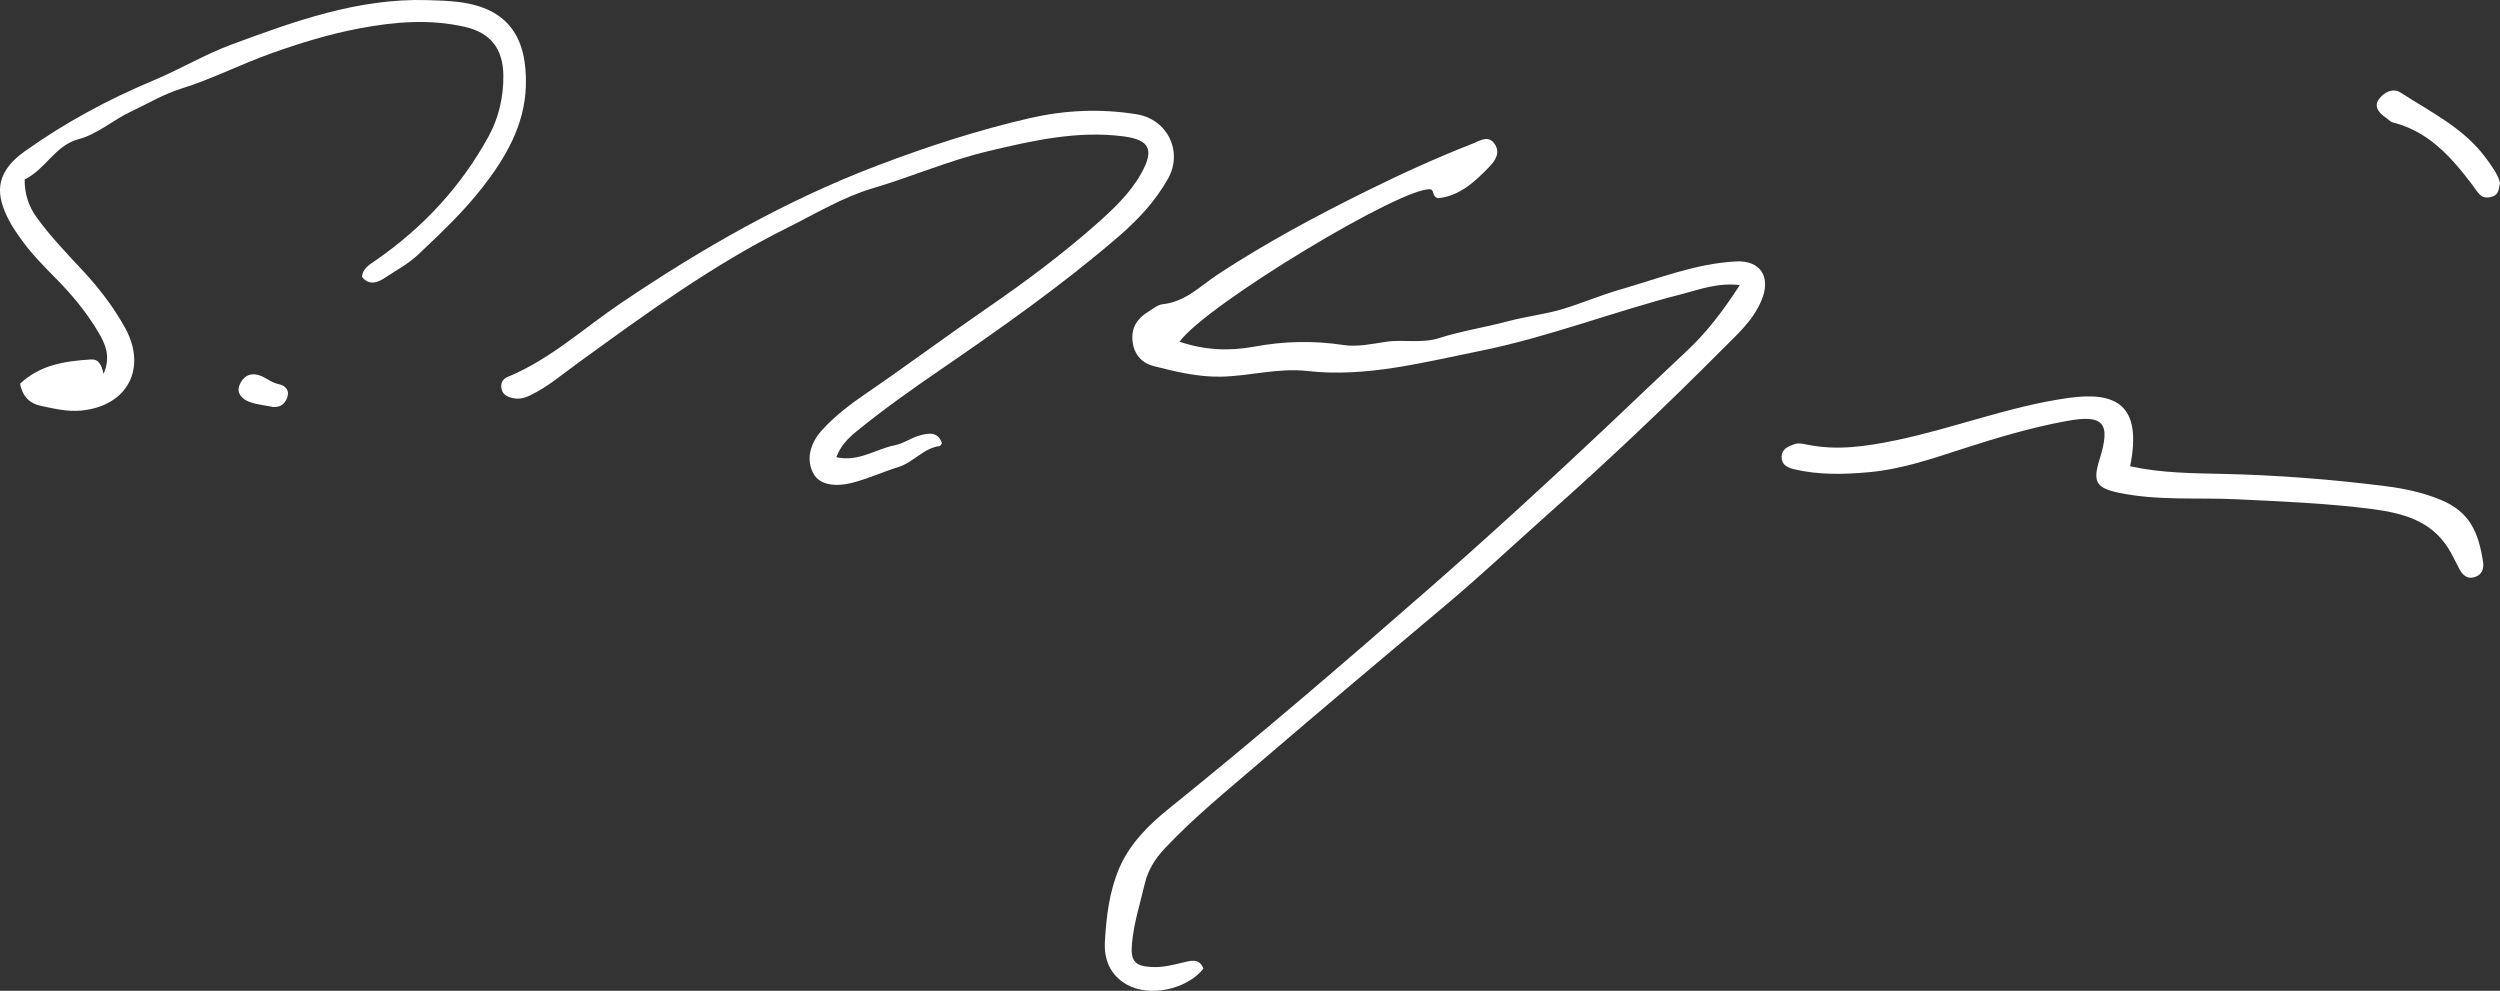 <?xml version="1.0" encoding="UTF-8"?>
<svg id="_レイヤー_2" data-name="レイヤー 2" xmlns="http://www.w3.org/2000/svg" viewBox="0 0 643.53 255.04">
  <rect x="0" y="0" width="643.53" height="255.04" fill="#333333" stroke="none"/>
  <defs>
    <style>
      .cls-1 {
        fill: #fff;
        stroke-width: 0px;
      }
    </style>
  </defs>
  <g id="image">
    <g>
      <path class="cls-1" d="M447.86,73.38c-5.9-.65-10.4,1.17-14.95,2.33-17.49,4.47-34.38,11.11-52.13,14.67-14.62,2.93-29.2,6.82-44.28,5.12-7.61-.86-14.83,1.34-22.29,1.46-5.96.09-11.53-1.28-17.15-2.7-3.17-.8-5.13-3.02-5.52-6.37-.39-3.35,1.07-5.81,3.86-7.53,1.27-.79,2.57-1.92,3.95-2.06,5.87-.63,9.72-4.77,14.25-7.74,12.22-8.02,25.06-14.9,38.15-21.38,8.94-4.43,17.99-8.56,27.28-12.19,2.02-.79,4.11-2.32,5.75.12,1.43,2.14.21,4.16-1.38,5.8-3.78,3.91-7.73,7.56-13.17,8.11-1.59-.31-.98-1.9-1.93-2.27-6.76-1.1-57.9,29.74-64.67,39.21,6.4,2.18,12.79,2.47,19.11,1.29,7.74-1.44,15.34-1.62,23.15-.43,3.5.53,7.26-.29,10.85-.83,4.56-.69,9.15.5,13.77-.98,5.74-1.84,11.77-2.73,17.61-4.3,4.62-1.24,9.44-1.77,13.93-3.1,4.99-1.47,9.85-3.59,14.92-5.05,9.86-2.83,19.46-6.71,29.86-7.26,6.4-.34,9.11,4.03,6.6,10.02-2.21,5.28-6.42,8.93-10.23,12.76-14.54,14.62-29.52,28.77-44.95,42.47-8.57,7.61-16.91,15.48-25.69,22.86-16.15,13.59-32.32,27.16-48.34,40.91-8.32,7.15-16.86,14.06-24.4,22.08-2.46,2.62-4.28,5.5-5.11,8.97-1.22,5.17-2.86,10.25-3.33,15.58-.4,4.45.74,5.75,5.07,5.97,2.89.15,5.61-.55,8.35-1.23,2.03-.5,4.01-.95,4.98,1.67-4.38,5.41-13.98,7.4-19.8,4.04-4.21-2.43-5.82-6.41-5.57-10.96.36-6.47,1.15-13.01,3.7-18.97,2.64-6.17,7.42-10.99,12.57-15.15,23-18.55,45.43-37.77,67.65-57.23,15.37-13.45,30.43-27.26,45.3-41.28,6.89-6.5,13.73-13.07,20.65-19.54,5.05-4.72,9.28-10.26,13.57-16.89Z"/>
      <path class="cls-1" d="M215.25,117.68c5.71,1.33,10.16-2.1,15.08-3.06,2.21-.43,4.2-1.91,6.39-2.52,2.19-.61,4.65-1.11,5.75,1.94-.2.28-.35.74-.56.77-4.21.54-6.78,4.22-10.71,5.43-3.95,1.22-7.74,2.99-11.77,4.02-4.85,1.23-8.5.37-9.98-2.25-1.94-3.43-1.13-7.61,2.02-11.15,3.44-3.85,7.58-6.93,11.77-9.79,10.27-7.03,20.24-14.46,30.49-21.51,9.83-6.76,19.39-13.84,28.33-21.73,4.49-3.97,8.91-8.09,11.82-13.39,3.3-6.01,1.96-8.49-4.78-9.35-11.88-1.51-23.3,1.11-34.76,3.83-10.18,2.42-19.76,6.62-29.77,9.57-7.61,2.25-14.65,6.54-21.84,10.11-19.29,9.57-36.59,22.24-53.94,34.82-4.01,2.91-7.8,6.18-12.34,8.36-1.78.86-3.43,1.13-5.27.47-1.19-.42-1.99-1.15-2.14-2.48-.15-1.38.55-2.31,1.68-2.77,10.91-4.49,19.53-12.52,29.14-19,20.86-14.08,42.51-26.48,66.15-35.45,12.75-4.84,25.66-9.04,38.89-12.1,9.03-2.09,18.31-2.56,27.7-1.03,7.91,1.28,12,9.6,8.05,16.61-3.34,5.92-7.87,10.68-12.92,15.03-14.51,12.48-30.17,23.48-45.9,34.28-7.27,4.99-14.42,10.05-21.25,15.61-2.2,1.79-4.17,3.74-5.31,6.75Z"/>
      <path class="cls-1" d="M5.14,98.81c5.09-4.88,11.57-5.86,18.24-6.28,1.98-.12,2.76,1.27,3.27,3.75,2-4.67.39-7.87-1.45-10.96-2.91-4.89-6.51-9.24-10.48-13.3-3.14-3.22-6.35-6.38-8.99-10.03-1.26-1.74-2.53-3.52-3.5-5.43-2.93-5.74-4.21-11.66,4.1-17.58,10.4-7.42,21.55-13.42,33.36-18.36,6.68-2.8,12.98-6.58,19.8-9.11C75.83,5.45,92.22-.5,110.06.03c2.65.08,5.32.16,7.95.48,12.86,1.57,17.75,9.16,17.35,21.75-.33,10.03-5.25,18.41-11.25,26.09-4.91,6.28-10.72,11.76-16.52,17.23-2.57,2.42-5.67,4.04-8.56,5.96-1.73,1.15-3.96,2.08-5.85-.26.2-2.31,2.14-3.29,3.69-4.37,12.06-8.38,21.8-18.88,28.86-31.73,2.65-4.82,3.9-10.23,3.84-15.78-.08-6.87-3.33-10.98-9.89-12.48-9.02-2.06-17.95-1.34-27.02.36-7.8,1.47-15.3,3.77-22.69,6.4-7.87,2.79-15.38,6.67-23.33,9.14-4.68,1.46-8.85,4-13.1,5.99-4.38,2.05-8.45,5.72-13.21,6.98-6.28,1.67-8.57,7.84-13.99,10.39-.02,3.67.99,6.88,3.09,9.78,3.62,4.99,7.88,9.41,12.07,13.91,4.09,4.4,7.72,9.18,10.64,14.41,5.87,10.53.65,20.3-11.31,21.41-3.51.33-6.95-.51-10.33-1.22-2.73-.58-4.71-2.32-5.32-5.65Z"/>
      <path class="cls-1" d="M548.31,120.02c8.23,1.79,16.17,1.79,24.12,1.97,13.92.32,27.79,1.4,41.61,3.15,4.93.62,9.71,1.64,14.34,3.57,7.36,3.06,9.62,8.32,10.79,15.92.28,1.85-.32,3.38-2.22,3.94-1.94.57-3.1-.61-3.94-2.21-.92-1.75-1.75-3.56-2.8-5.24-4.54-7.24-11.98-9.09-19.66-10.09-11.53-1.49-23.14-1.95-34.77-2.51-10.08-.49-20.28.42-30.28-1.66-5.91-1.23-6.87-2.79-5.06-8.58,2.94-9.38,1.16-11.69-8.51-9.9-9.11,1.68-18.02,4.33-26.85,7.19-7.88,2.56-15.77,5.25-24.07,5.99-6.42.57-12.89.73-19.28-.79-1.91-.45-3.17-1.32-3.13-3.21.04-1.93,1.63-2.67,3.31-3.22,1.2-.39,2.23-.09,3.39.14,7.62,1.54,15,.45,22.6-1.12,14.96-3.09,29.25-8.77,44.43-10.91,12.07-1.7,19.25,1.42,15.99,17.58Z"/>
      <path class="cls-1" d="M643.53,47.09c-.29,1.63-.4,2.89-1.67,3.39-1.28.51-2.64.62-3.67-.54-.77-.86-1.4-1.85-2.1-2.77-5.32-6.98-11.09-13.35-20.08-15.63-.75-.19-1.35-.93-2.04-1.39-1.7-1.13-2.92-2.81-1.64-4.58,1.23-1.7,3.54-3.08,5.61-1.74,7.74,5.01,16.24,9.1,21.91,16.79,1.55,2.1,3.14,4.24,3.68,6.45Z"/>
      <path class="cls-1" d="M70.3,104.76c-2.09-.43-4.29-.59-6.25-1.37-1.68-.67-3.27-2.15-2.4-4.27.89-2.18,2.63-3.33,5.18-2.48,1.71.58,3.04,1.87,4.9,2.24,1.52.3,2.82,1.39,2.28,3.21-.5,1.69-1.69,2.83-3.72,2.67Z"/>
    </g>
  </g>
</svg>